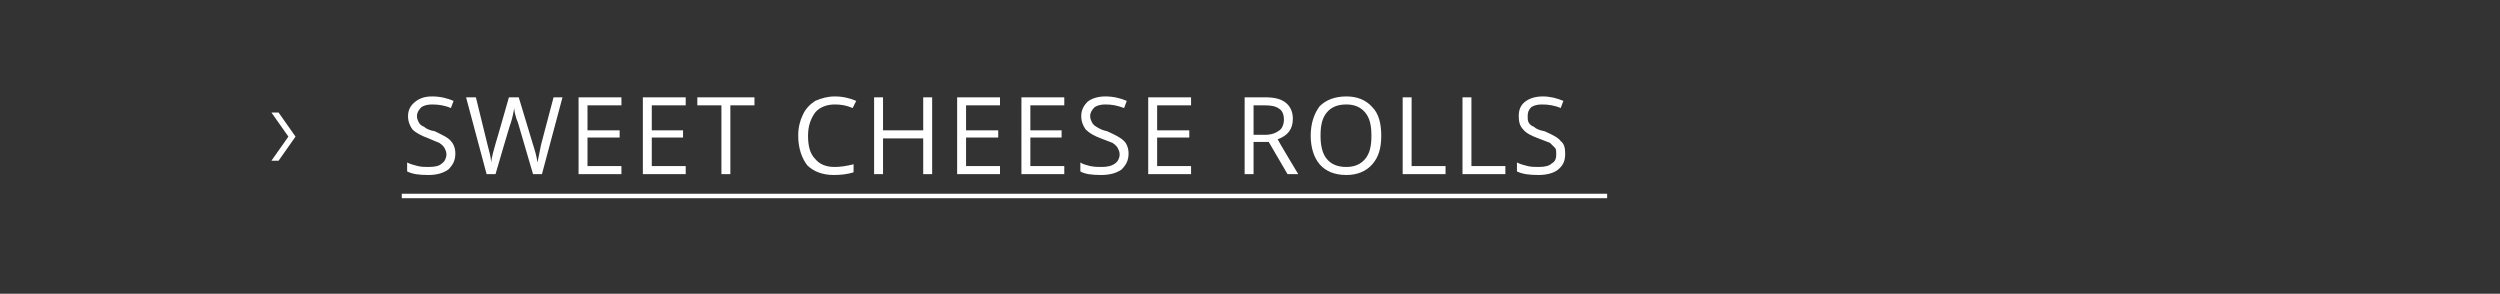 <svg xmlns="http://www.w3.org/2000/svg" width="280" height="32.9" viewBox="0 -1 280 32.9" fill="#fff" xmlns:v="https://vecta.io/nano"><rect x="0" y="-1" width="280" height="32.9" fill="#333333" stroke="none"/><path d="M45 20.7h135v.5H45zm-13.8-9.1l1.9 2.7-1.9 2.7h-.8l1.9-2.7-1.9-2.7h.8zM51 16.2c0 .8-.3 1.3-.8 1.8-.6.4-1.3.6-2.2.6-1.1 0-1.8-.1-2.4-.4v-1c.4.2.8.3 1.2.4s.8.1 1.2.1c.7 0 1.2-.1 1.5-.4.3-.2.5-.6.5-1 0-.3-.1-.5-.2-.7s-.3-.4-.6-.6c-.3-.1-.7-.3-1.2-.5-.8-.3-1.4-.6-1.8-1-.3-.4-.5-.9-.5-1.5 0-.7.3-1.2.8-1.6s1.1-.6 1.9-.6c.9 0 1.7.2 2.4.5l-.3.8c-.7-.3-1.4-.4-2.1-.4-.5 0-.9.1-1.2.3-.3.3-.5.6-.5 1 0 .3.1.5.2.7s.3.4.6.5c.2.2.6.4 1.2.5.8.4 1.5.7 1.8 1.1.3.3.5.8.5 1.4zm9.7 2.3h-1L58 12.7c-.1-.2-.2-.5-.3-.9s-.1-.6-.1-.7c-.1.5-.2 1.1-.4 1.7-.04-.02-1.7 5.7-1.7 5.7h-1l-2.3-8.6h1.1l1.3 5.3c.2.8.4 1.4.4 2 .1-.7.3-1.4.5-2.1.01.03 1.5-5.2 1.5-5.2h1.1l1.6 5.3c.2.6.4 1.3.5 2l.4-2c.01 0 1.4-5.3 1.4-5.3h1l-2.3 8.6zm8.9 0h-4.8V9.9h4.8v.9h-3.8v2.8h3.6v.8h-3.6v3.2h3.8v.9zm7.2 0H72V9.9h4.8v.9H73v2.8h3.5v.8H73v3.2h3.8v.9zm5 0h-1v-7.7h-2.7v-.9h6.4v.9h-2.7v7.7zm13.7-7.4c-.7-.3-1.3-.4-2-.4-.9 0-1.7.3-2.2.9-.5.7-.8 1.5-.8 2.6s.2 2 .8 2.6c.5.6 1.2.9 2.2.9.6 0 1.3-.1 2.1-.3v.9c-.6.2-1.4.3-2.2.3-1.3 0-2.3-.4-3-1.1-.6-.8-1-1.9-1-3.3 0-.9.2-1.7.5-2.3.3-.7.8-1.2 1.4-1.6.7-.3 1.4-.5 2.2-.5.9 0 1.7.2 2.4.5-.01-.01-.4.8-.4.8s-.03.04 0 0zm8.9 7.4h-1v-4h-4.5v4h-1V9.9h1v3.7h4.5V9.9h1v8.6zm7.6 0h-4.8V9.9h4.8v.9h-3.8v2.8h3.6v.8h-3.6v3.2h3.8v.9zm7.2 0h-4.8V9.9h4.8v.9h-3.8v2.8h3.5v.8h-3.5v3.2h3.8v.9zm7.2-2.3c0 .8-.3 1.3-.8 1.8-.6.4-1.3.6-2.3.6s-1.8-.1-2.3-.4v-1c.3.2.7.3 1.1.4.5.1.9.1 1.3.1.6 0 1.1-.1 1.5-.4.3-.2.5-.6.5-1 0-.3-.1-.5-.2-.7s-.3-.4-.6-.6l-1.3-.5c-.8-.3-1.3-.6-1.7-1-.3-.4-.5-.9-.5-1.5 0-.7.3-1.2.7-1.6.5-.4 1.2-.6 2-.6.9 0 1.7.2 2.4.5l-.3.8c-.8-.3-1.4-.4-2.1-.4-.5 0-.9.1-1.2.3-.3.3-.5.6-.5 1 0 .3.1.5.2.7s.3.4.5.5c.3.2.7.4 1.2.5.9.4 1.5.7 1.9 1.1.3.3.5.8.5 1.4zm7 2.3h-4.8V9.9h4.8v.9h-3.8v2.8h3.6v.8h-3.6v3.2h3.8v.9zm7-3.6v3.6h-1V9.9h2.3c1.1 0 1.8.2 2.3.6s.8 1 .8 1.8c0 1.2-.6 1.9-1.7 2.3-.03.03 2.3 3.9 2.3 3.9h-1.2l-2.1-3.6h-1.7zm0-.8h1.3c.7 0 1.2-.2 1.6-.5.3-.2.5-.7.5-1.2 0-.6-.2-1-.5-1.2-.4-.3-.9-.4-1.6-.4-.04-.01-1.3 0-1.3 0v3.3zm14.3.1c0 1.4-.3 2.4-1 3.2s-1.7 1.2-2.9 1.2c-1.3 0-2.3-.4-3-1.2-.6-.7-1-1.8-1-3.2s.4-2.5 1-3.3c.7-.7 1.7-1.1 3-1.1 1.2 0 2.2.4 2.9 1.2.7.7 1 1.8 1 3.2zm-6.8 0c0 1.1.2 2 .7 2.6s1.2.9 2.2.9c.9 0 1.6-.3 2.1-.9s.7-1.4.7-2.6-.2-2-.7-2.6-1.2-.9-2.1-.9c-1 0-1.7.3-2.2.9s-.7 1.4-.7 2.6zm9.2 4.3V9.9h1v7.7h3.8v.9h-4.8zm6.7 0V9.9h1v7.7h3.8v.9h-4.8zm11.5-2.3c0 .8-.2 1.3-.8 1.8-.5.4-1.3.6-2.2.6-1 0-1.8-.1-2.4-.4v-1c.4.2.8.3 1.2.4s.8.1 1.2.1c.7 0 1.2-.1 1.5-.4.4-.2.5-.6.5-1 0-.3 0-.5-.1-.7l-.6-.6-1.3-.5c-.8-.3-1.4-.6-1.7-1-.4-.4-.5-.9-.5-1.5 0-.7.2-1.2.7-1.6s1.2-.6 2-.6 1.6.2 2.3.5l-.3.8c-.7-.3-1.4-.4-2.1-.4-.5 0-.9.1-1.2.3-.3.3-.4.6-.4 1 0 .3 0 .5.1.7s.3.4.6.5c.2.2.6.4 1.2.5.9.4 1.5.7 1.8 1.1.4.3.5.8.5 1.4z"/></svg>